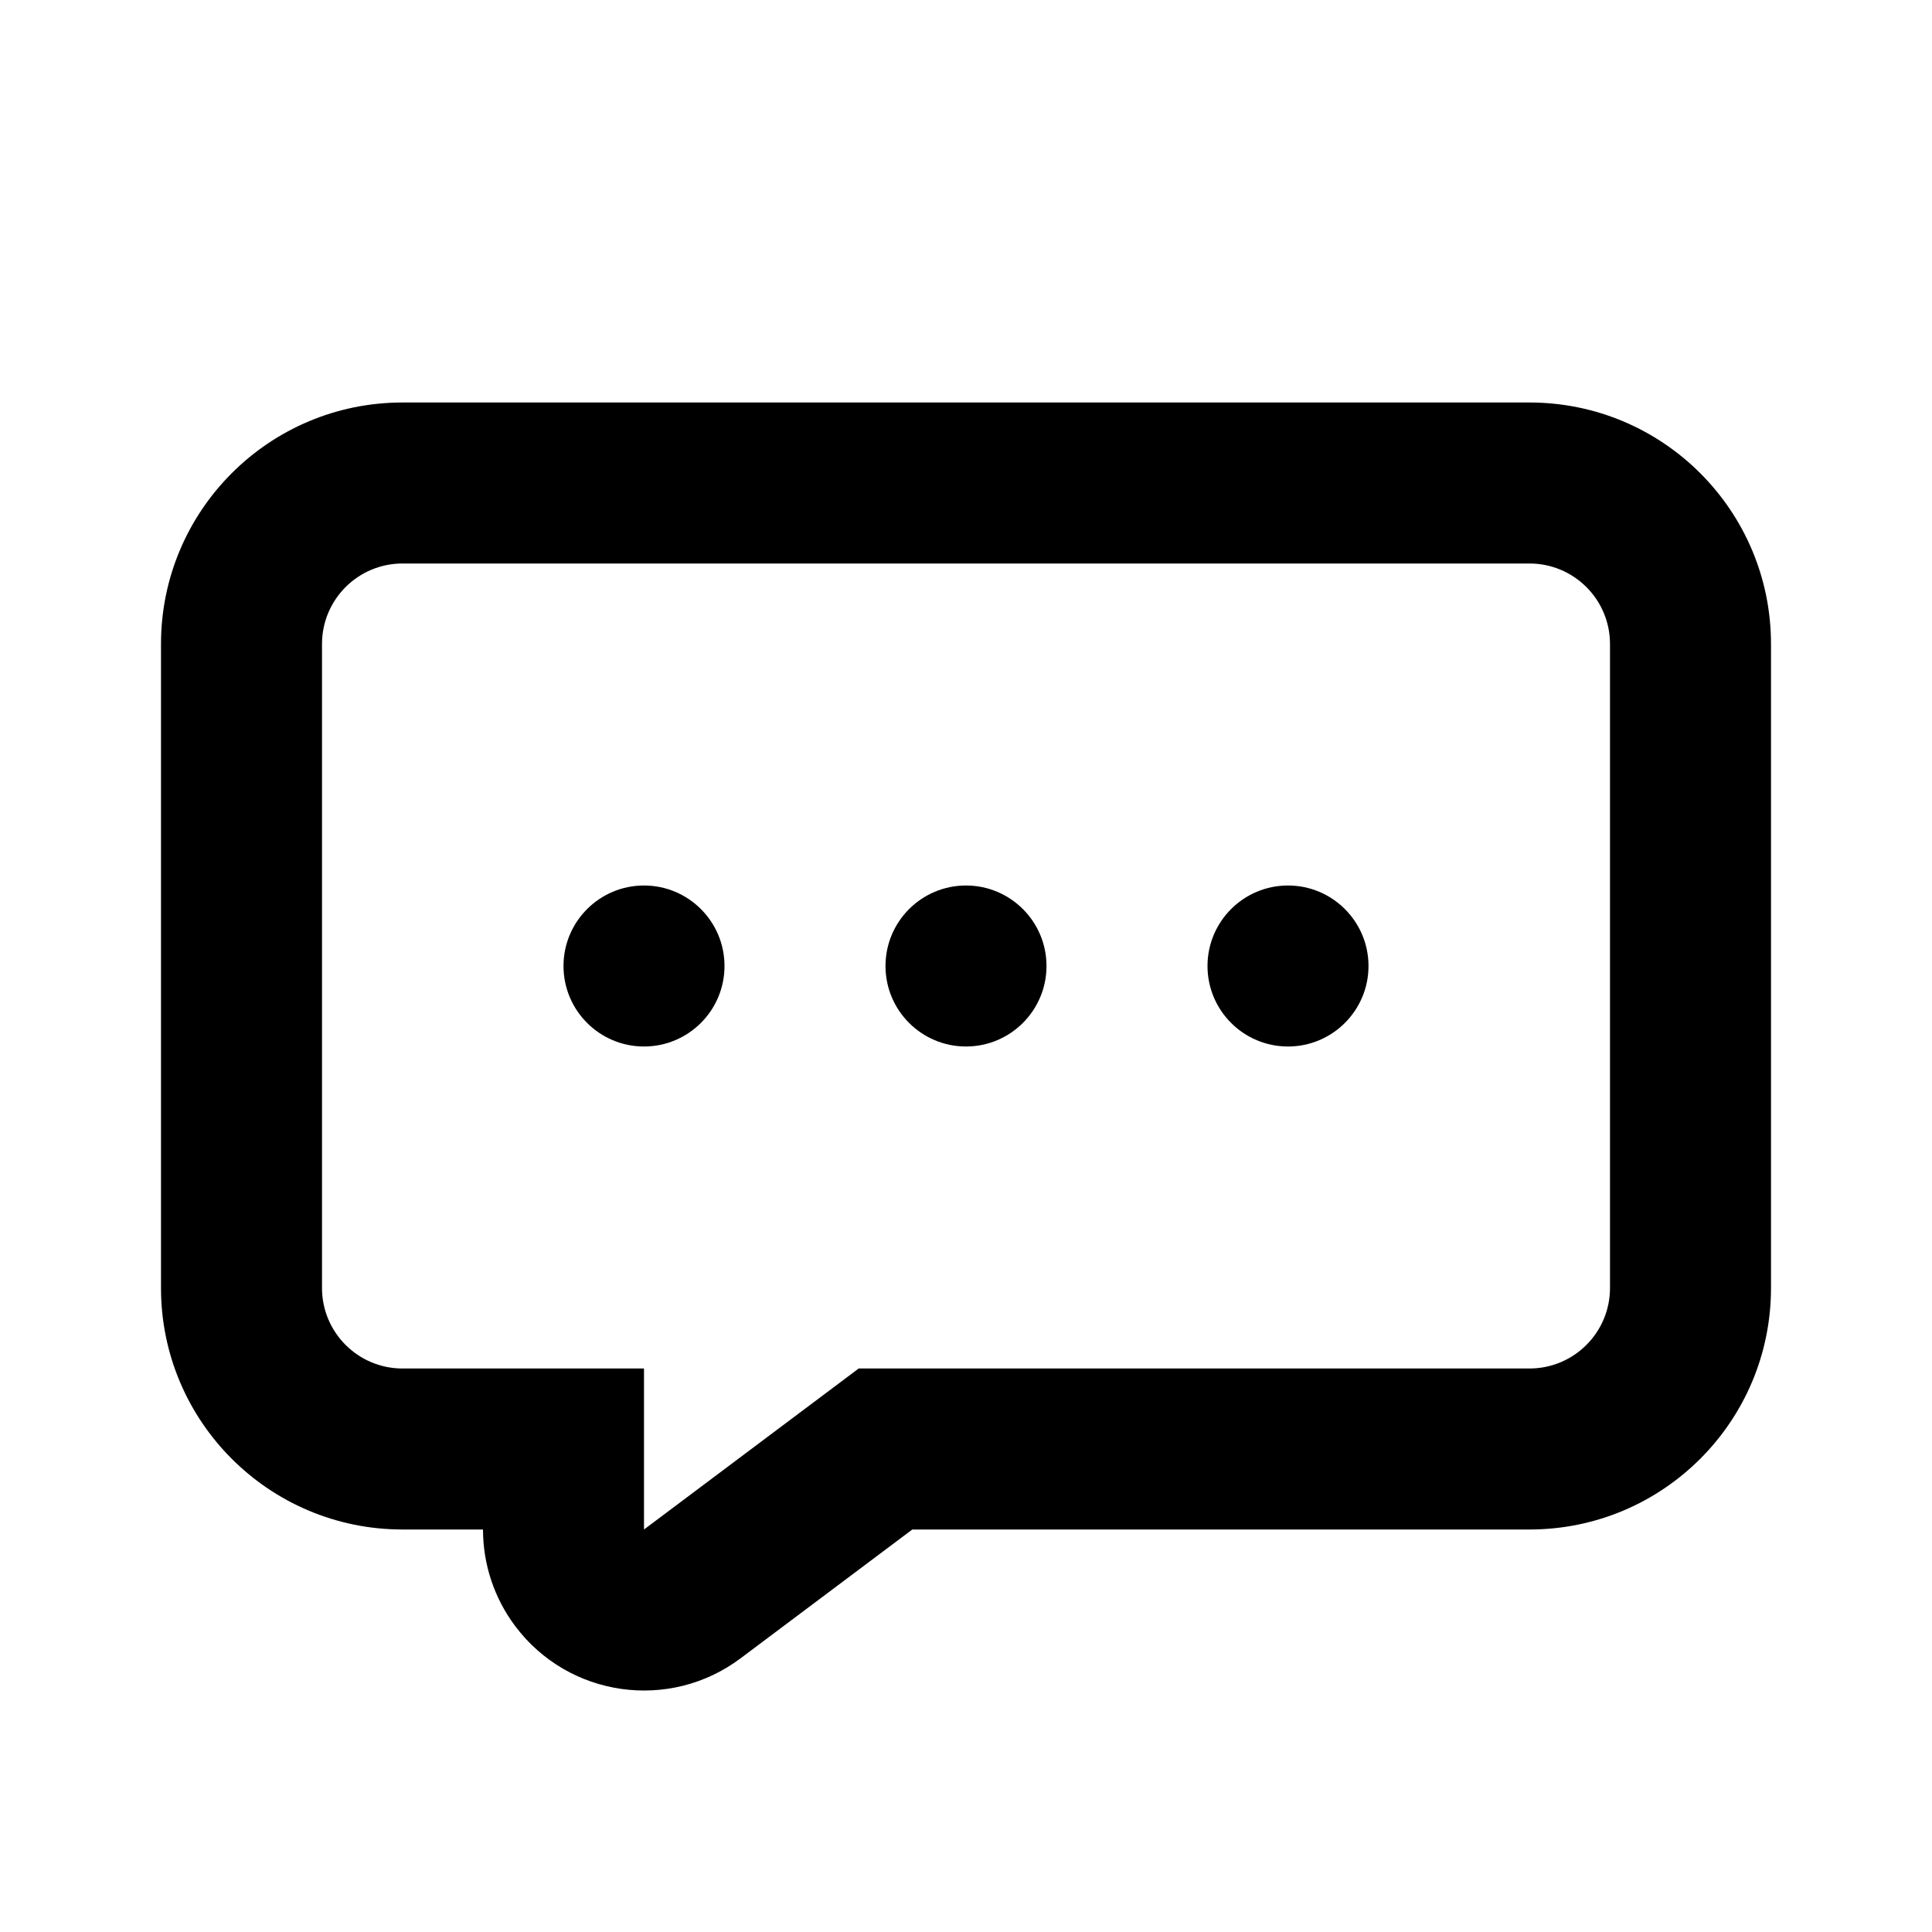 <?xml version="1.0" encoding="UTF-8"?>
<svg width="24px" height="24px" viewBox="0 0 24 24" version="1.1" xmlns="http://www.w3.org/2000/svg" xmlns:xlink="http://www.w3.org/1999/xlink">
    <!-- Generator: Sketch 58 (84663) - https://sketch.com -->
    <title>Service/Medium 24/Chat</title>
    <desc>Created with Sketch.</desc>
    <g id="Service/Medium-24/Chat" stroke="none" stroke-width="1" fill="none" fill-rule="evenodd">
        <path d="M19,5 C20.657,5 22,6.343 22,8 L22,16 C22,17.657 20.657,19 19,19 L11.333,19 L9.2,20.6 C8.316,21.263 7.063,21.084 6.4,20.2 C6.14,19.854 6,19.433 6,19 L5,19 C3.343,19 2,17.657 2,16 L2,8 C2,6.343 3.343,5 5,5 L19,5 Z M19,7 L5,7 C4.448,7 4,7.448 4,8 L4,16 C4,16.552 4.448,17 5,17 L8,17 L8,19 L10.667,17 L19,17 C19.552,17 20,16.552 20,16 L20,8 C20,7.448 19.552,7 19,7 Z M8,11 C8.552,11 9,11.448 9,12 C9,12.552 8.552,13 8,13 C7.448,13 7,12.552 7,12 C7,11.448 7.448,11 8,11 Z M12,11 C12.552,11 13,11.448 13,12 C13,12.552 12.552,13 12,13 C11.448,13 11,12.552 11,12 C11,11.448 11.448,11 12,11 Z M16,11 C16.552,11 17,11.448 17,12 C17,12.552 16.552,13 16,13 C15.448,13 15,12.552 15,12 C15,11.448 15.448,11 16,11 Z" id="Icon-color" fill="#000000"></path>
    </g>
</svg>